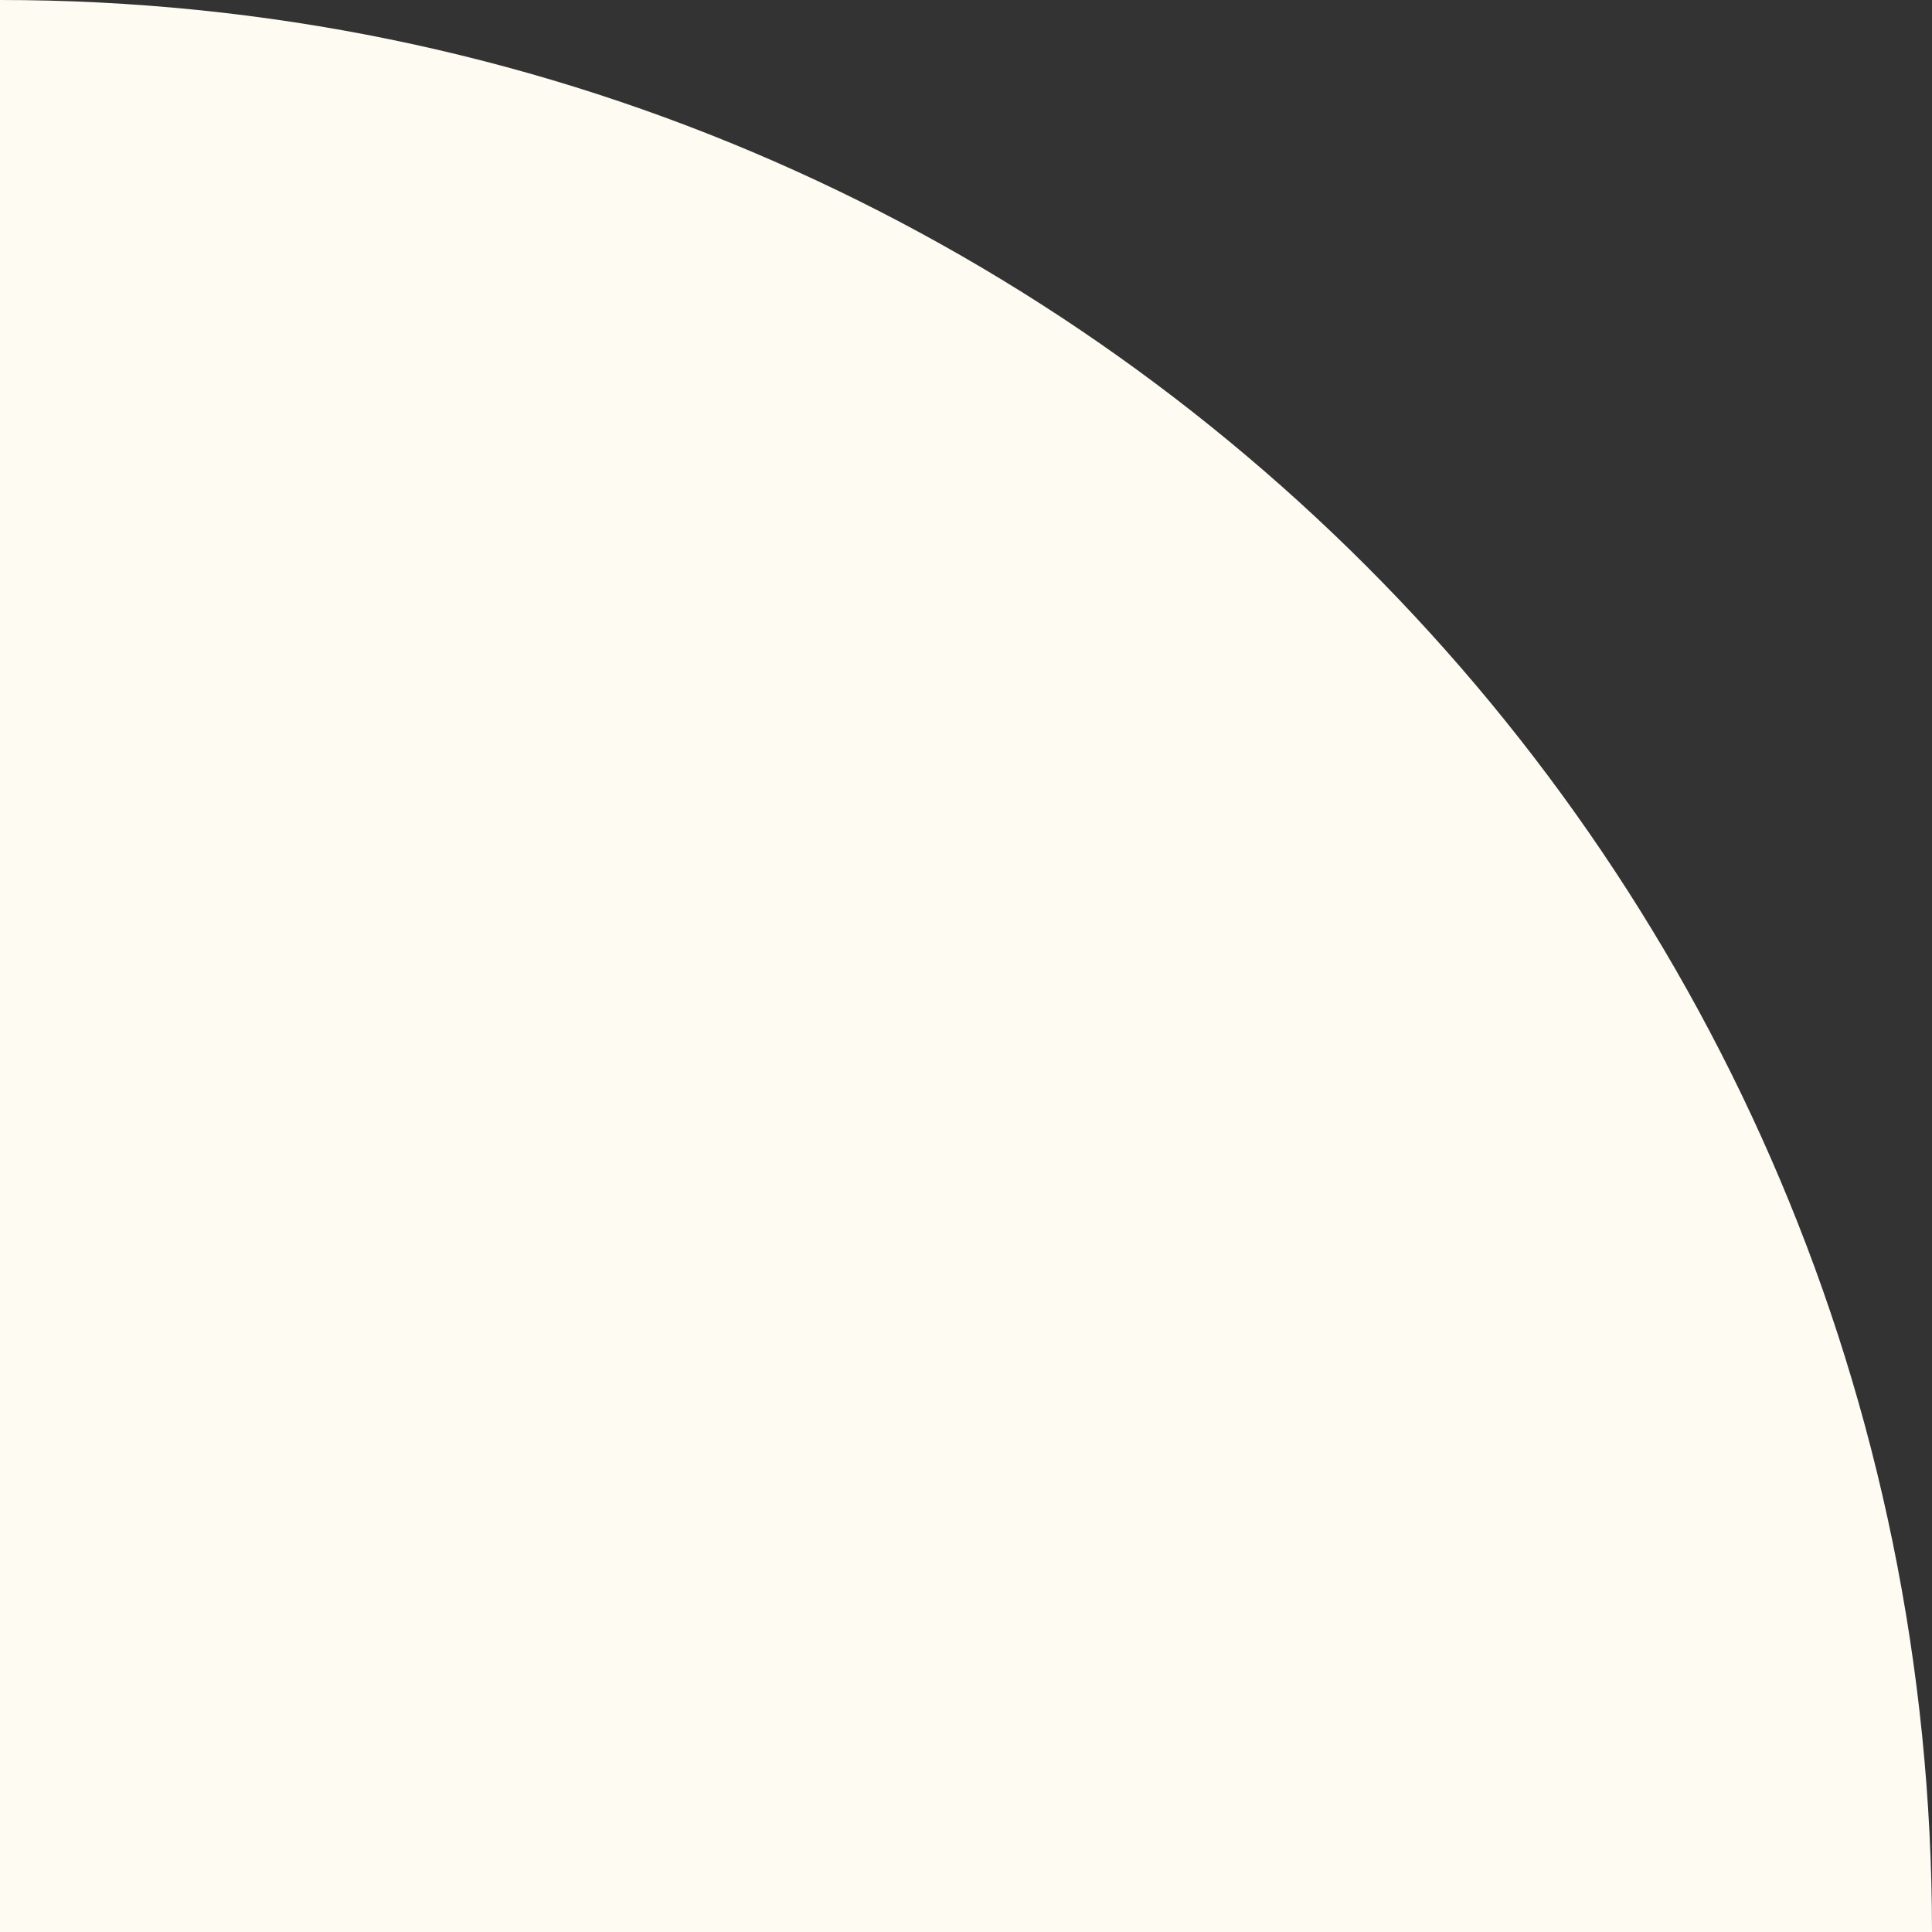 <?xml version="1.0" encoding="UTF-8"?> <svg xmlns="http://www.w3.org/2000/svg" width="16" height="16" viewBox="0 0 16 16" fill="none"><rect x="0" y="0" width="16" height="16" fill="#333333" stroke="none"/> <path d="M0 16L2.09815e-06 0C8.837 1.15877e-06 16 7.163 16 16L0 16Z" fill="#FEFBF2"></path> </svg> 